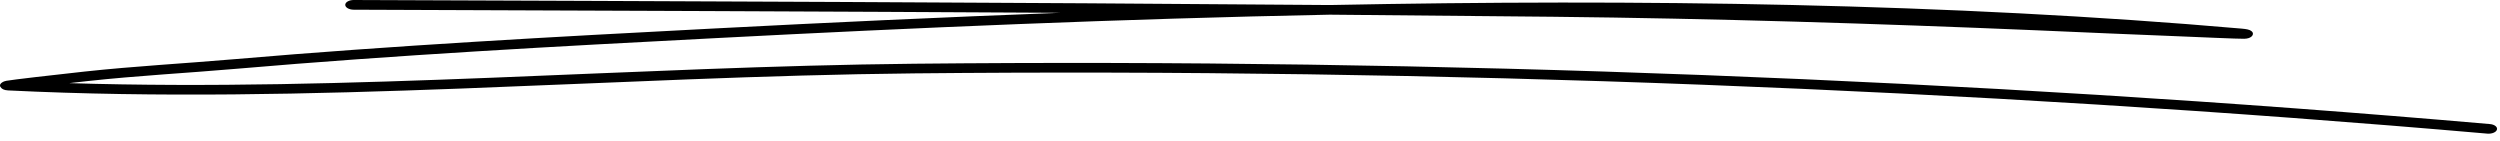 <svg width="230" height="13" viewBox="0 0 230 13" fill="none" xmlns="http://www.w3.org/2000/svg">
<path fill-rule="evenodd" clip-rule="evenodd" d="M97.569 1.178C86.776 1.582 76.11 2.078 65.709 2.62C50.985 3.388 36.266 4.182 21.637 5.439C17.032 5.836 12.355 6.088 7.779 6.584C4.906 6.895 1.097 7.338 0.597 7.431C0.336 7.484 0.222 7.563 0.185 7.59C-0.074 7.775 -0.027 7.954 0.119 8.093C0.178 8.152 0.327 8.298 0.739 8.318C28.316 9.674 56.516 7.027 84.127 6.75C132.009 6.273 181.342 8.166 228.844 12.295C229.259 12.328 229.662 12.162 229.719 11.918C229.788 11.679 229.489 11.448 229.074 11.415C181.492 7.279 132.078 5.38 84.103 5.863C58.371 6.121 32.131 8.444 6.363 7.649C6.955 7.583 7.536 7.517 8.066 7.458C12.624 6.961 17.281 6.716 21.867 6.319C36.466 5.062 51.154 4.268 65.858 3.507C84.104 2.554 103.143 1.734 122.333 1.35C129.198 1.409 136.04 1.469 142.882 1.542C157.683 1.701 172.554 2.164 187.32 2.786C191.766 2.978 196.212 3.176 200.658 3.348C202.133 3.408 205.934 3.58 206.464 3.567C207.12 3.553 207.247 3.236 207.258 3.183C207.293 3.064 207.27 2.898 206.947 2.759C206.913 2.74 206.706 2.673 206.245 2.634C179.395 0.291 150.726 -0.099 122.356 0.463C92.431 0.218 62.391 0.112 32.542 0C32.115 0 31.766 0.199 31.763 0.443C31.76 0.688 32.105 0.887 32.532 0.893C54.145 0.973 75.868 1.052 97.569 1.178Z" fill="black"/>
</svg>
